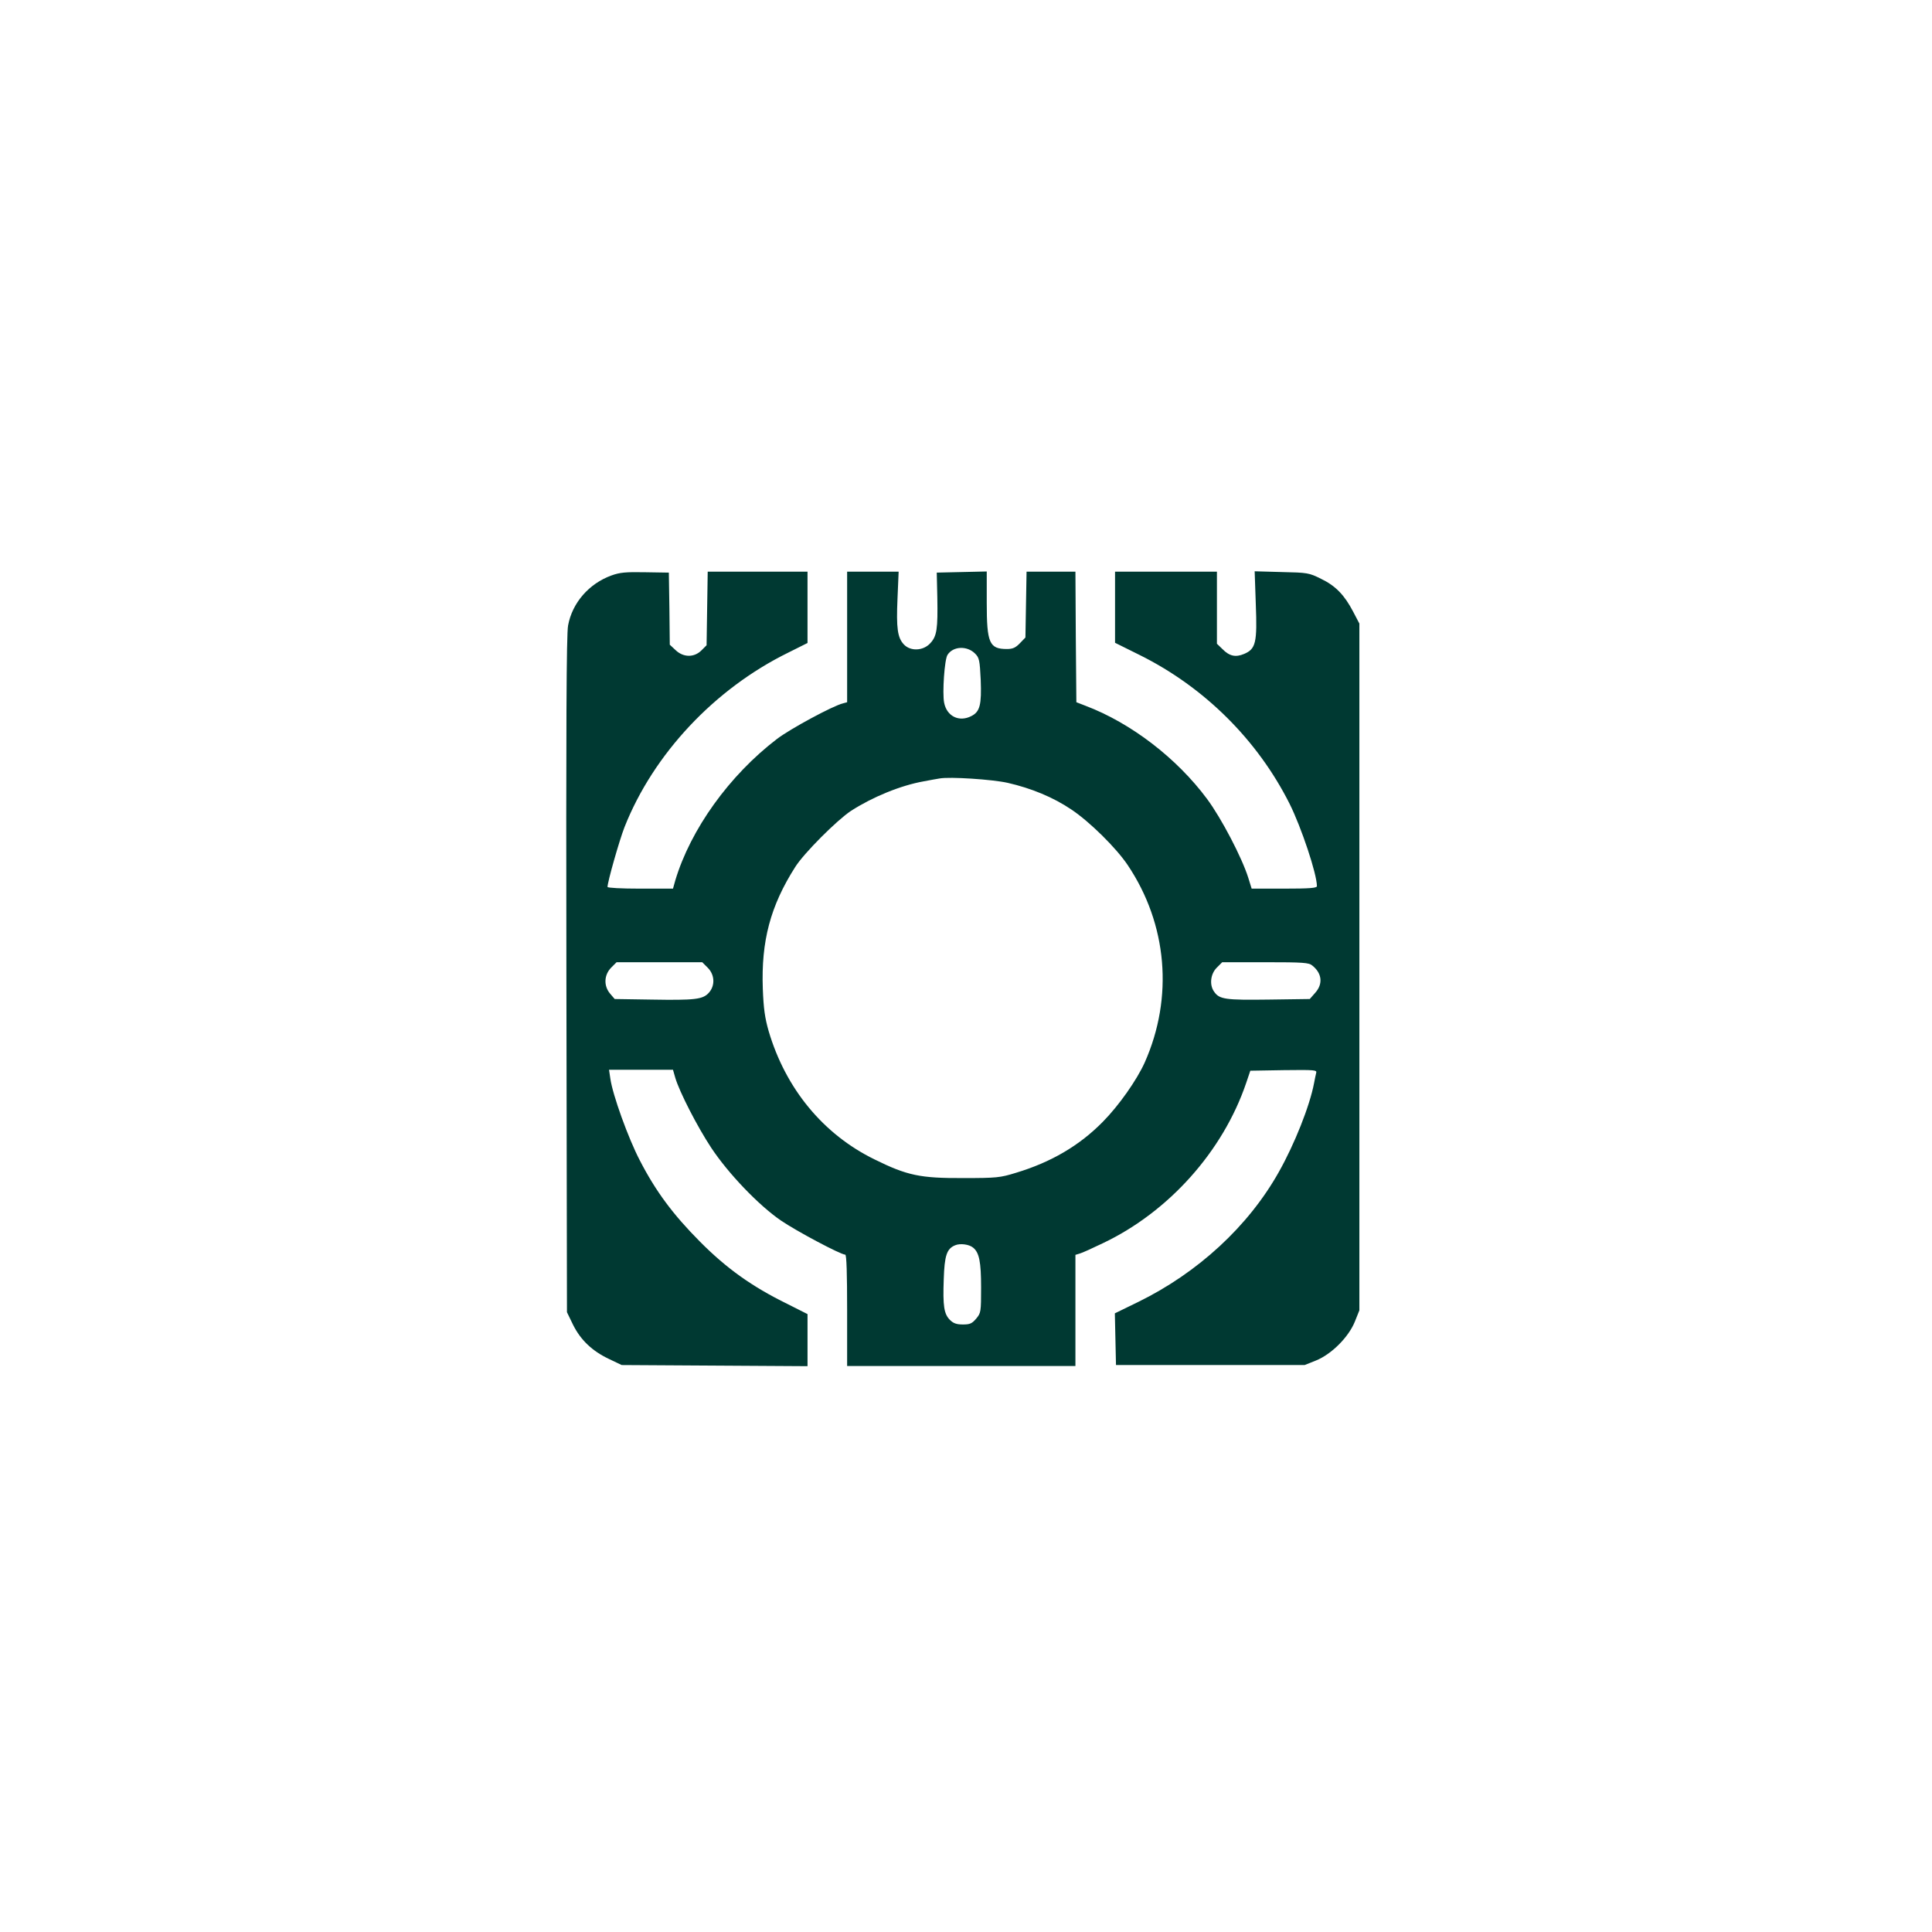 <?xml version="1.0" standalone="no"?>
<!DOCTYPE svg PUBLIC "-//W3C//DTD SVG 20010904//EN"
 "http://www.w3.org/TR/2001/REC-SVG-20010904/DTD/svg10.dtd">
<svg version="1.0" xmlns="http://www.w3.org/2000/svg"
 width="1024pt" height="1024pt" viewBox="0 0 1024 1024"
 preserveAspectRatio="xMidYMid meet">

<g transform="translate(0,1024) scale(0.1,-0.1)"
fill="#003932" stroke="none">
<path d="M3241 7190 c-119 -43 -208 -145 -230 -265 -9 -44 -11 -539 -9 -1850
l3 -1790 32 -66 c40 -81 102 -140 191 -182 l67 -32 493 -3 492 -3 0 138 0 138
-107 54 c-188 92 -323 189 -463 330 -143 144 -234 266 -319 431 -61 117 -144
347 -156 433 l-7 47 169 0 170 0 12 -42 c22 -75 117 -260 191 -372 91 -137
251 -304 369 -385 82 -56 317 -181 341 -181 7 0 10 -101 10 -295 l0 -295 605
0 605 0 0 294 0 295 23 7 c12 3 67 28 123 55 349 166 636 487 759 849 l22 65
177 3 c166 2 177 1 172 -15 -2 -10 -8 -34 -11 -53 -23 -122 -104 -325 -187
-472 -161 -287 -429 -534 -746 -689 l-123 -60 3 -137 3 -137 500 0 500 0 60
24 c82 33 173 124 206 206 l24 60 0 1820 0 1820 -33 63 c-46 88 -93 137 -170
174 -64 32 -72 33 -209 36 l-143 4 6 -174 c8 -204 0 -238 -62 -264 -45 -19
-78 -12 -115 26 l-29 28 0 191 0 191 -270 0 -270 0 0 -189 0 -188 133 -66
c341 -170 622 -449 792 -787 62 -124 145 -372 145 -437 0 -10 -41 -13 -173
-13 l-173 0 -18 58 c-33 105 -141 313 -218 417 -161 217 -404 403 -644 494
l-49 19 -3 346 -2 346 -129 0 -130 0 -3 -174 -3 -175 -29 -30 c-23 -24 -38
-31 -69 -31 -93 0 -107 31 -107 245 l0 166 -132 -3 -133 -3 3 -130 c3 -169 -2
-207 -38 -245 -37 -40 -104 -43 -139 -6 -34 36 -41 86 -34 244 l6 142 -136 0
-137 0 0 -346 0 -346 -22 -6 c-54 -13 -281 -136 -349 -188 -253 -193 -459
-480 -540 -751 l-12 -43 -174 0 c-100 0 -173 4 -173 9 0 27 63 248 90 317 153
387 477 733 868 925 l102 51 0 189 0 189 -264 0 -265 0 -3 -195 -3 -195 -27
-27 c-39 -39 -96 -38 -137 1 l-31 29 -2 191 -3 191 -125 2 c-103 2 -135 -1
-179 -17z m1927 -414 c22 -22 25 -34 30 -140 5 -131 -4 -168 -49 -191 -65 -34
-131 -2 -145 71 -10 52 2 229 18 253 29 46 103 50 146 7z m172 -685 c127 -29
243 -77 339 -142 96 -64 237 -203 298 -294 210 -313 244 -701 90 -1047 -42
-93 -137 -228 -222 -314 -124 -126 -274 -214 -460 -270 -84 -26 -103 -28 -280
-28 -227 -1 -296 13 -470 99 -272 133 -471 375 -561 680 -20 70 -27 119 -31
225 -9 252 40 438 172 645 46 73 220 247 295 297 115 74 263 135 387 157 32 6
69 13 83 15 54 10 279 -5 360 -23z m-1589 -980 c38 -38 40 -96 5 -134 -32 -34
-72 -39 -304 -35 l-194 3 -24 28 c-35 41 -33 99 5 138 l29 29 227 0 227 0 29
-29z m3205 11 c51 -41 57 -97 15 -144 l-29 -33 -218 -3 c-229 -3 -261 1 -289
42 -26 36 -19 94 14 127 l29 29 229 0 c201 0 231 -2 249 -18z m-1798 -1495
c32 -26 42 -75 42 -211 0 -130 -1 -135 -26 -165 -22 -26 -33 -31 -70 -31 -34
0 -51 6 -69 24 -32 32 -38 74 -33 215 4 127 16 163 61 181 26 11 74 5 95 -13z"/>
</g>
</svg>
